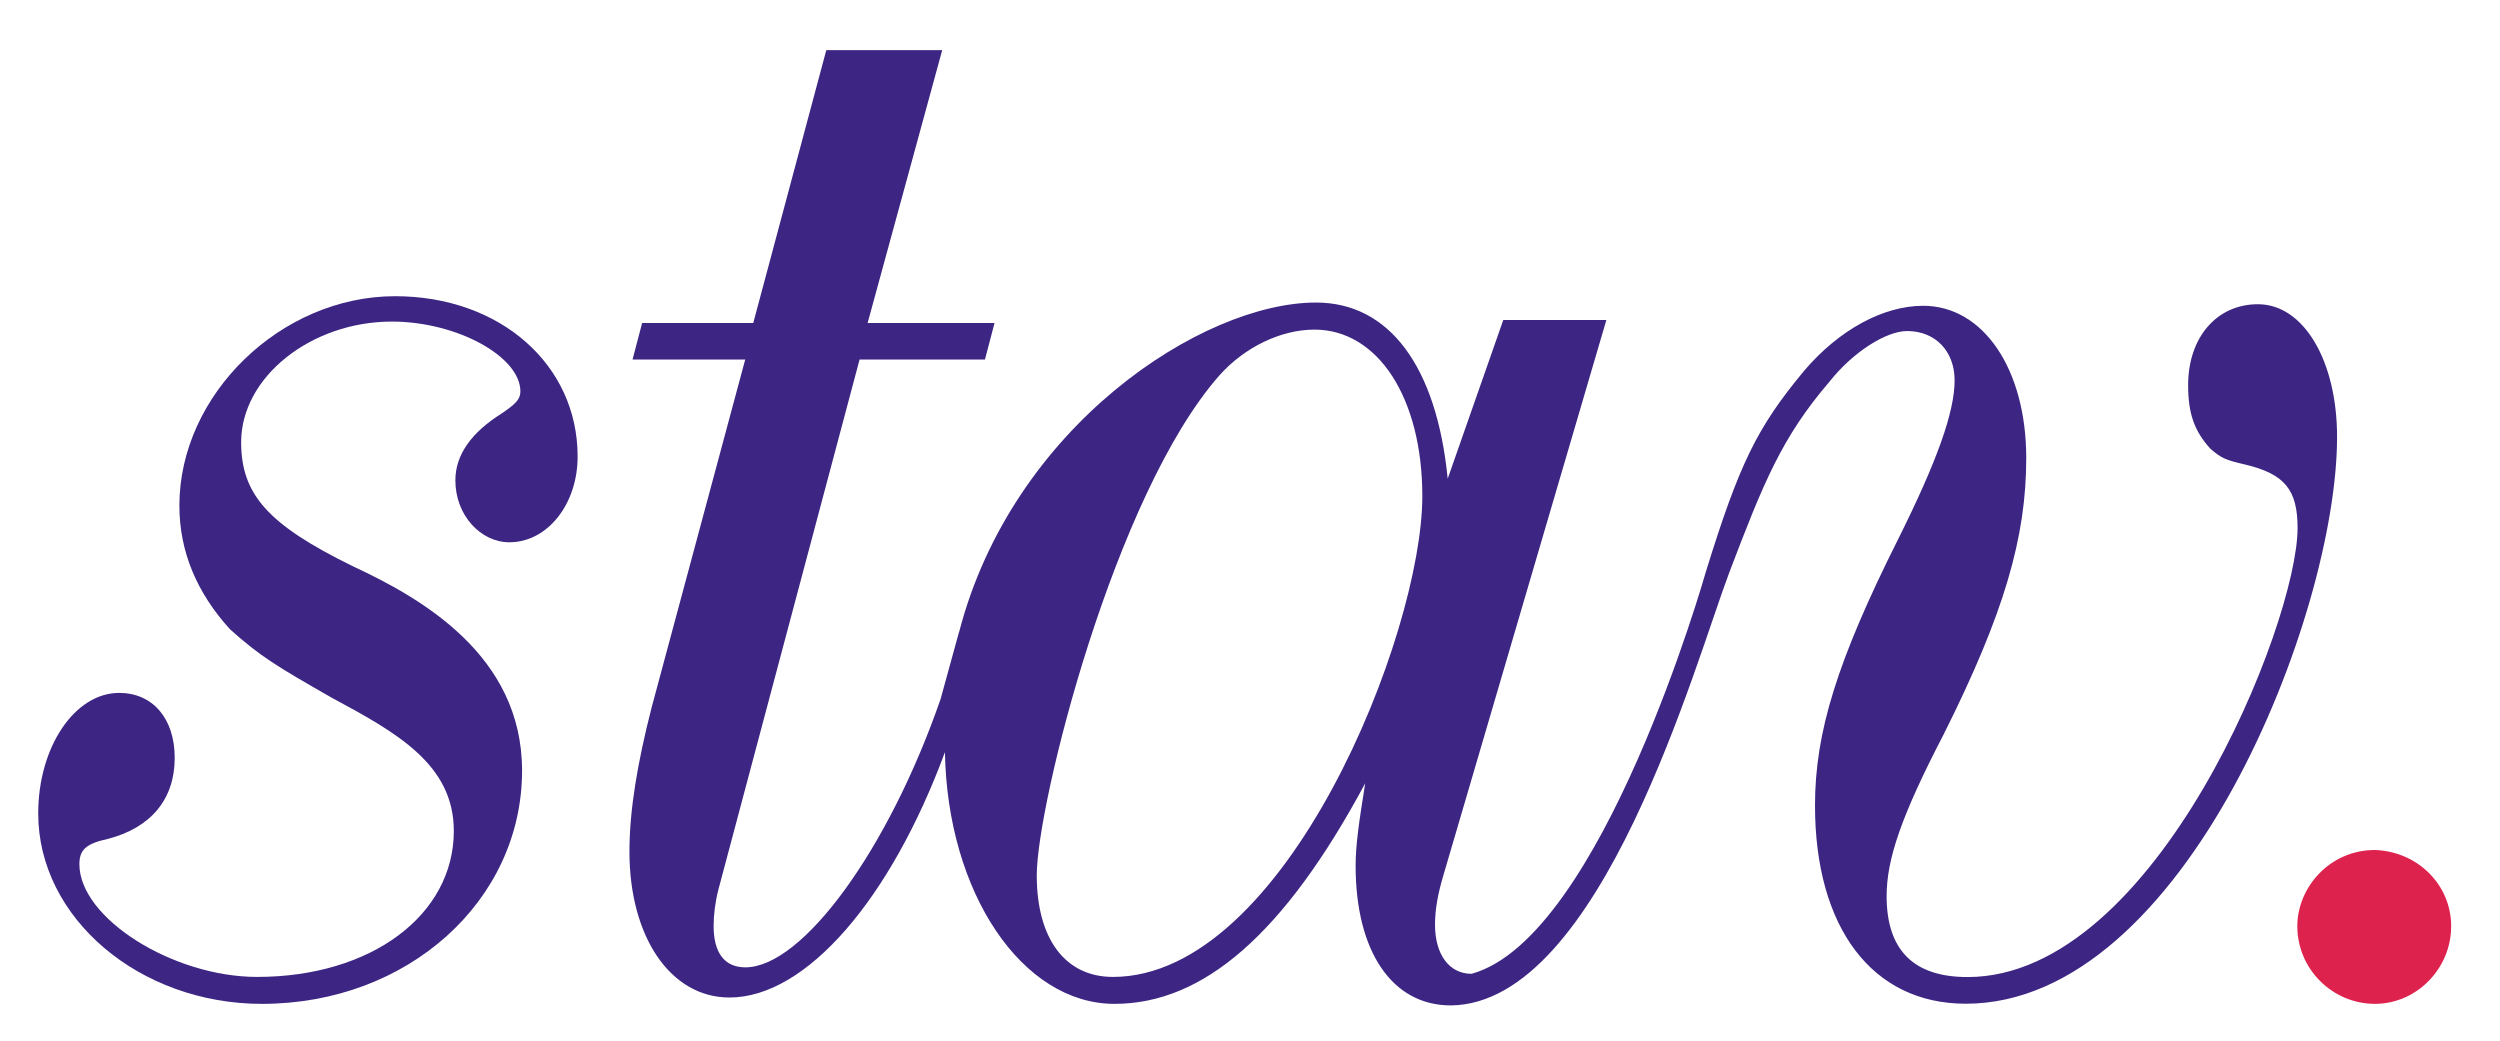 <?xml version="1.0" encoding="utf-8"?>
<!-- Generator: Adobe Illustrator 26.3.1, SVG Export Plug-In . SVG Version: 6.00 Build 0)  -->
<svg version="1.1" id="Layer_1" xmlns="http://www.w3.org/2000/svg" xmlns:xlink="http://www.w3.org/1999/xlink" x="0px" y="0px"
	 viewBox="0 0 193.03 80.39" style="enable-background:new 0 0 193.03 80.39;" xml:space="preserve">
<style type="text/css">
	.st0{fill:#3D2683;}
	.st1{fill:#DE224E;}
</style>
<g>
	<path class="st0" d="M30.51,22.87c-8.82,0-16.66,7.6-16.66,16.17c0,3.55,1.35,6.74,3.92,9.56c2.33,2.08,3.55,2.82,7.84,5.27
		c5.02,2.7,9.43,5.15,9.43,10.29c0,6.49-6.37,11.27-15.19,11.27c-6.49,0-13.72-4.53-13.72-8.7c0-1.1,0.49-1.59,2.21-1.96
		c3.31-0.86,5.15-3.06,5.15-6.25c0-3.06-1.71-5.02-4.29-5.02c-3.43,0-6.25,4.17-6.25,9.31c0,8.09,7.84,14.7,17.27,14.7
		c11.27,0,20.09-7.96,20.09-18.01c0-8.94-7.84-13.35-13.11-15.8c-6.49-3.19-8.58-5.51-8.58-9.56c0-5.02,5.39-9.31,11.64-9.31
		c5.02,0,9.92,2.7,9.92,5.39c0,0.61-0.37,0.98-1.47,1.72c-2.33,1.47-3.55,3.19-3.55,5.15c0,2.7,1.96,4.78,4.17,4.78
		c2.94,0,5.27-2.94,5.27-6.62C44.6,28.14,38.6,22.87,30.51,22.87z"/>
	<path class="st0" d="M174.34,23.49c-3.19,0-5.39,2.57-5.39,6.25c0,2.21,0.49,3.55,1.71,4.9c0.86,0.73,1.1,0.86,2.7,1.23
		c3.06,0.73,4.04,1.96,4.04,4.9c0,7.35-10.9,34.67-25.48,34.67c-4.17,0-6.25-2.08-6.25-6.25c0-2.82,1.1-6.13,4.41-12.5
		c4.66-9.31,6.37-15.19,6.37-21.32c0-6.86-3.31-11.76-7.96-11.76c-3.06,0-6.49,1.84-9.19,5.02c-3.67,4.41-5.02,7.23-7.6,15.56
		c0,0-8,28.23-18.08,31c-1.71,0-2.82-1.47-2.82-3.8c0-1.23,0.25-2.45,0.61-3.68l12.62-43h-7.96l-4.29,12.25
		c-0.86-8.7-4.53-13.6-10.17-13.6c-8.78,0-23.45,9.56-27.56,25.46l0-0.03l-1.43,5.2c-4.04,11.64-10.66,20.7-15.07,20.7
		c-1.59,0-2.45-1.1-2.45-3.19c0-0.86,0.12-1.84,0.37-2.82l10.9-40.92h9.68l0.74-2.82h-9.8l5.76-21.07H63.8l-5.64,21.07h-8.58
		l-0.74,2.82h8.7L50.32,54.6c-1.1,4.29-1.72,7.96-1.72,11.15c0,6.62,3.19,11.27,7.72,11.27c5.93,0,12.44-7.59,16.64-18.94
		c0.19,10.89,5.98,19.43,13.09,19.43c6.86,0,13.11-5.39,19.36-17.03c-0.49,3.06-0.74,4.78-0.74,6.37c0,6.62,2.82,10.78,7.35,10.78
		c11.61-0.12,18.89-26.54,21.51-33.45c2.63-6.9,4.04-10.41,7.72-14.7c1.84-2.33,4.41-3.92,6-3.92c2.21,0,3.67,1.59,3.67,3.8
		c0,2.45-1.35,6.25-4.41,12.37c-4.66,9.31-6.37,14.82-6.37,20.46c0,9.43,4.41,15.31,11.64,15.31c16.91,0,28.67-30.02,28.67-43.74
		C180.46,27.9,177.89,23.49,174.34,23.49z M85.93,75.43c-3.68,0-5.88-2.94-5.88-7.84c0-5.51,6-29.4,14.09-38.59
		c1.96-2.21,4.78-3.55,7.35-3.55c4.9,0,8.33,5.27,8.33,12.86C109.82,48.97,99.28,75.43,85.93,75.43z"/>
</g>
<path class="st1" d="M183.38,65.63c-3.55,0-6,2.94-6,5.88c0,3.31,2.7,6,6,6c3.19,0,5.88-2.7,5.88-6
	C189.26,68.33,186.69,65.75,183.38,65.63z"/>
</svg>
